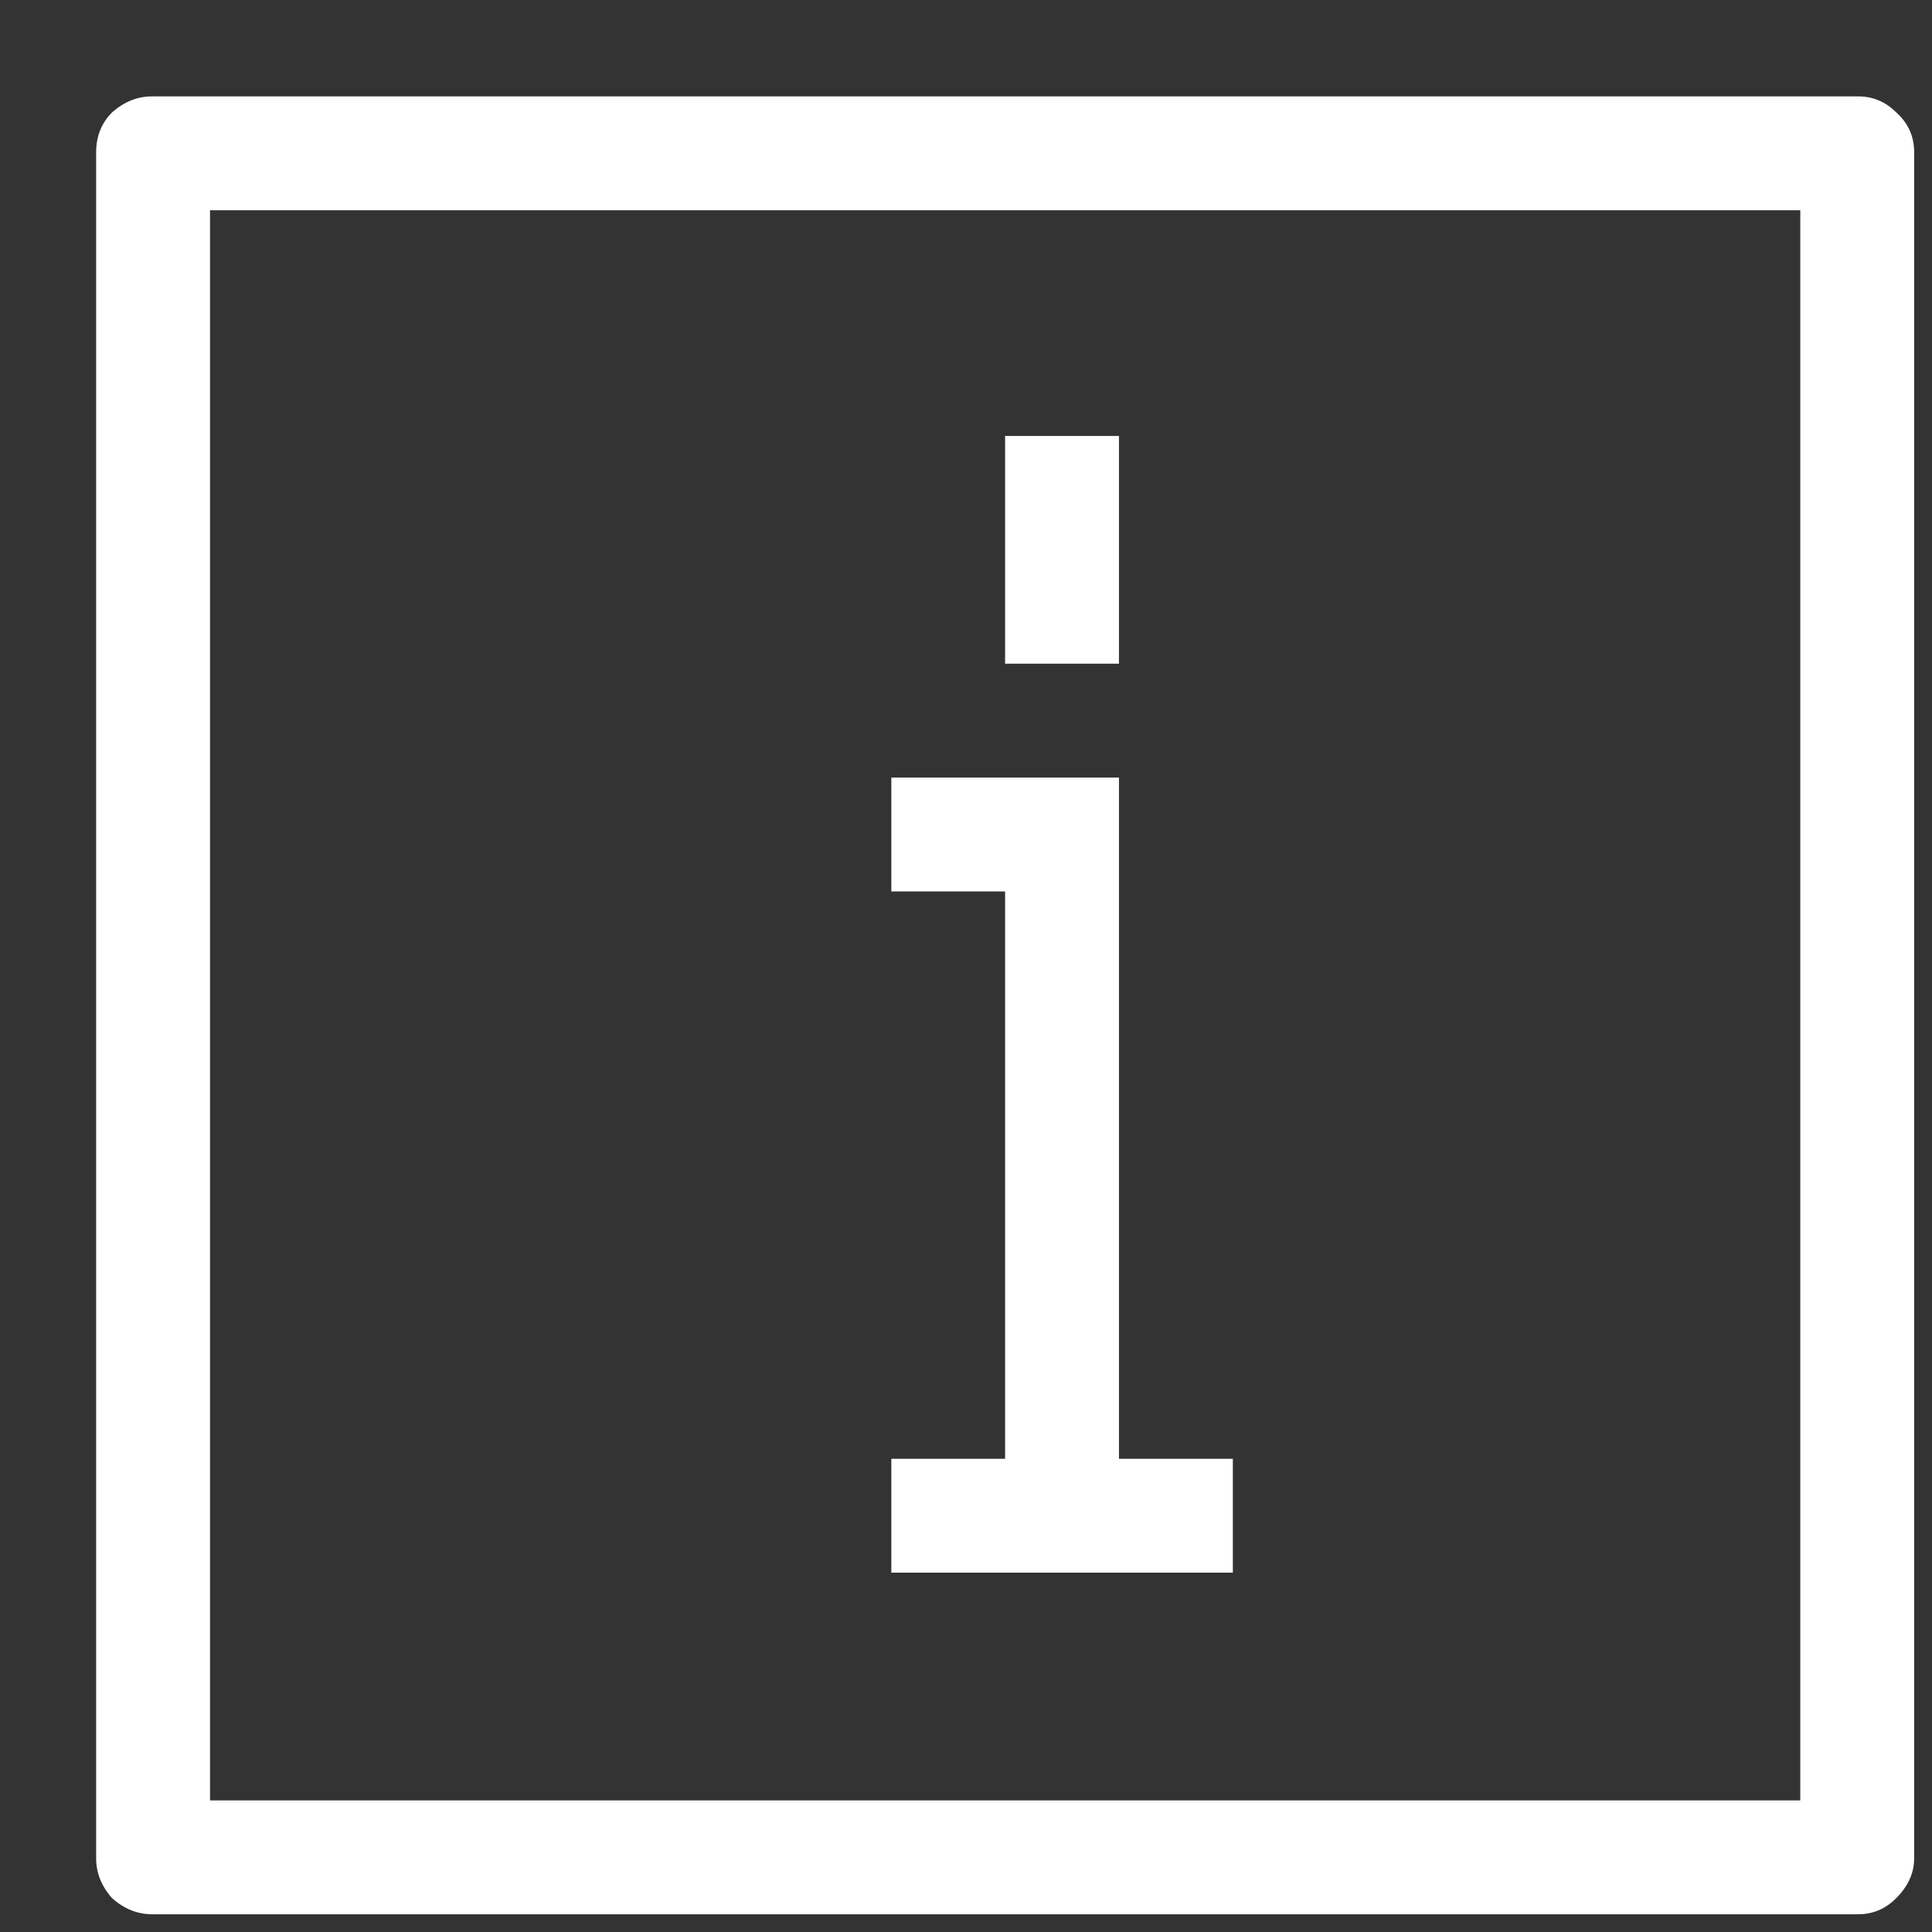 <svg
    width="17"
    height="17"
    viewBox="0 0 17 17"
    fill="none"
    xmlns="http://www.w3.org/2000/svg"
>
    <rect x="0" y="0" width="17" height="17" fill="#333333" stroke="none"/>
    <path
    d="M1.339 0.848C1.339 0.848 6.343 0.848 16.35 0.848C16.479 0.848 16.591 0.895 16.684 0.988C16.79 1.082 16.843 1.199 16.843 1.34V16.352C16.843 16.48 16.79 16.598 16.684 16.703C16.591 16.797 16.479 16.844 16.35 16.844H1.339C1.21 16.844 1.093 16.797 0.987 16.703C0.893 16.598 0.846 16.48 0.846 16.352V1.34C0.846 1.199 0.893 1.082 0.987 0.988C1.093 0.895 1.21 0.848 1.339 0.848ZM1.848 15.842H15.841V1.85H1.848V15.842ZM9.846 3.836V5.84H8.844V3.836H9.846ZM9.846 12.836H10.848V13.838H7.843V12.836H8.844V7.844H7.843V6.842H9.846V12.836Z"
    fill="white"
    />
</svg>